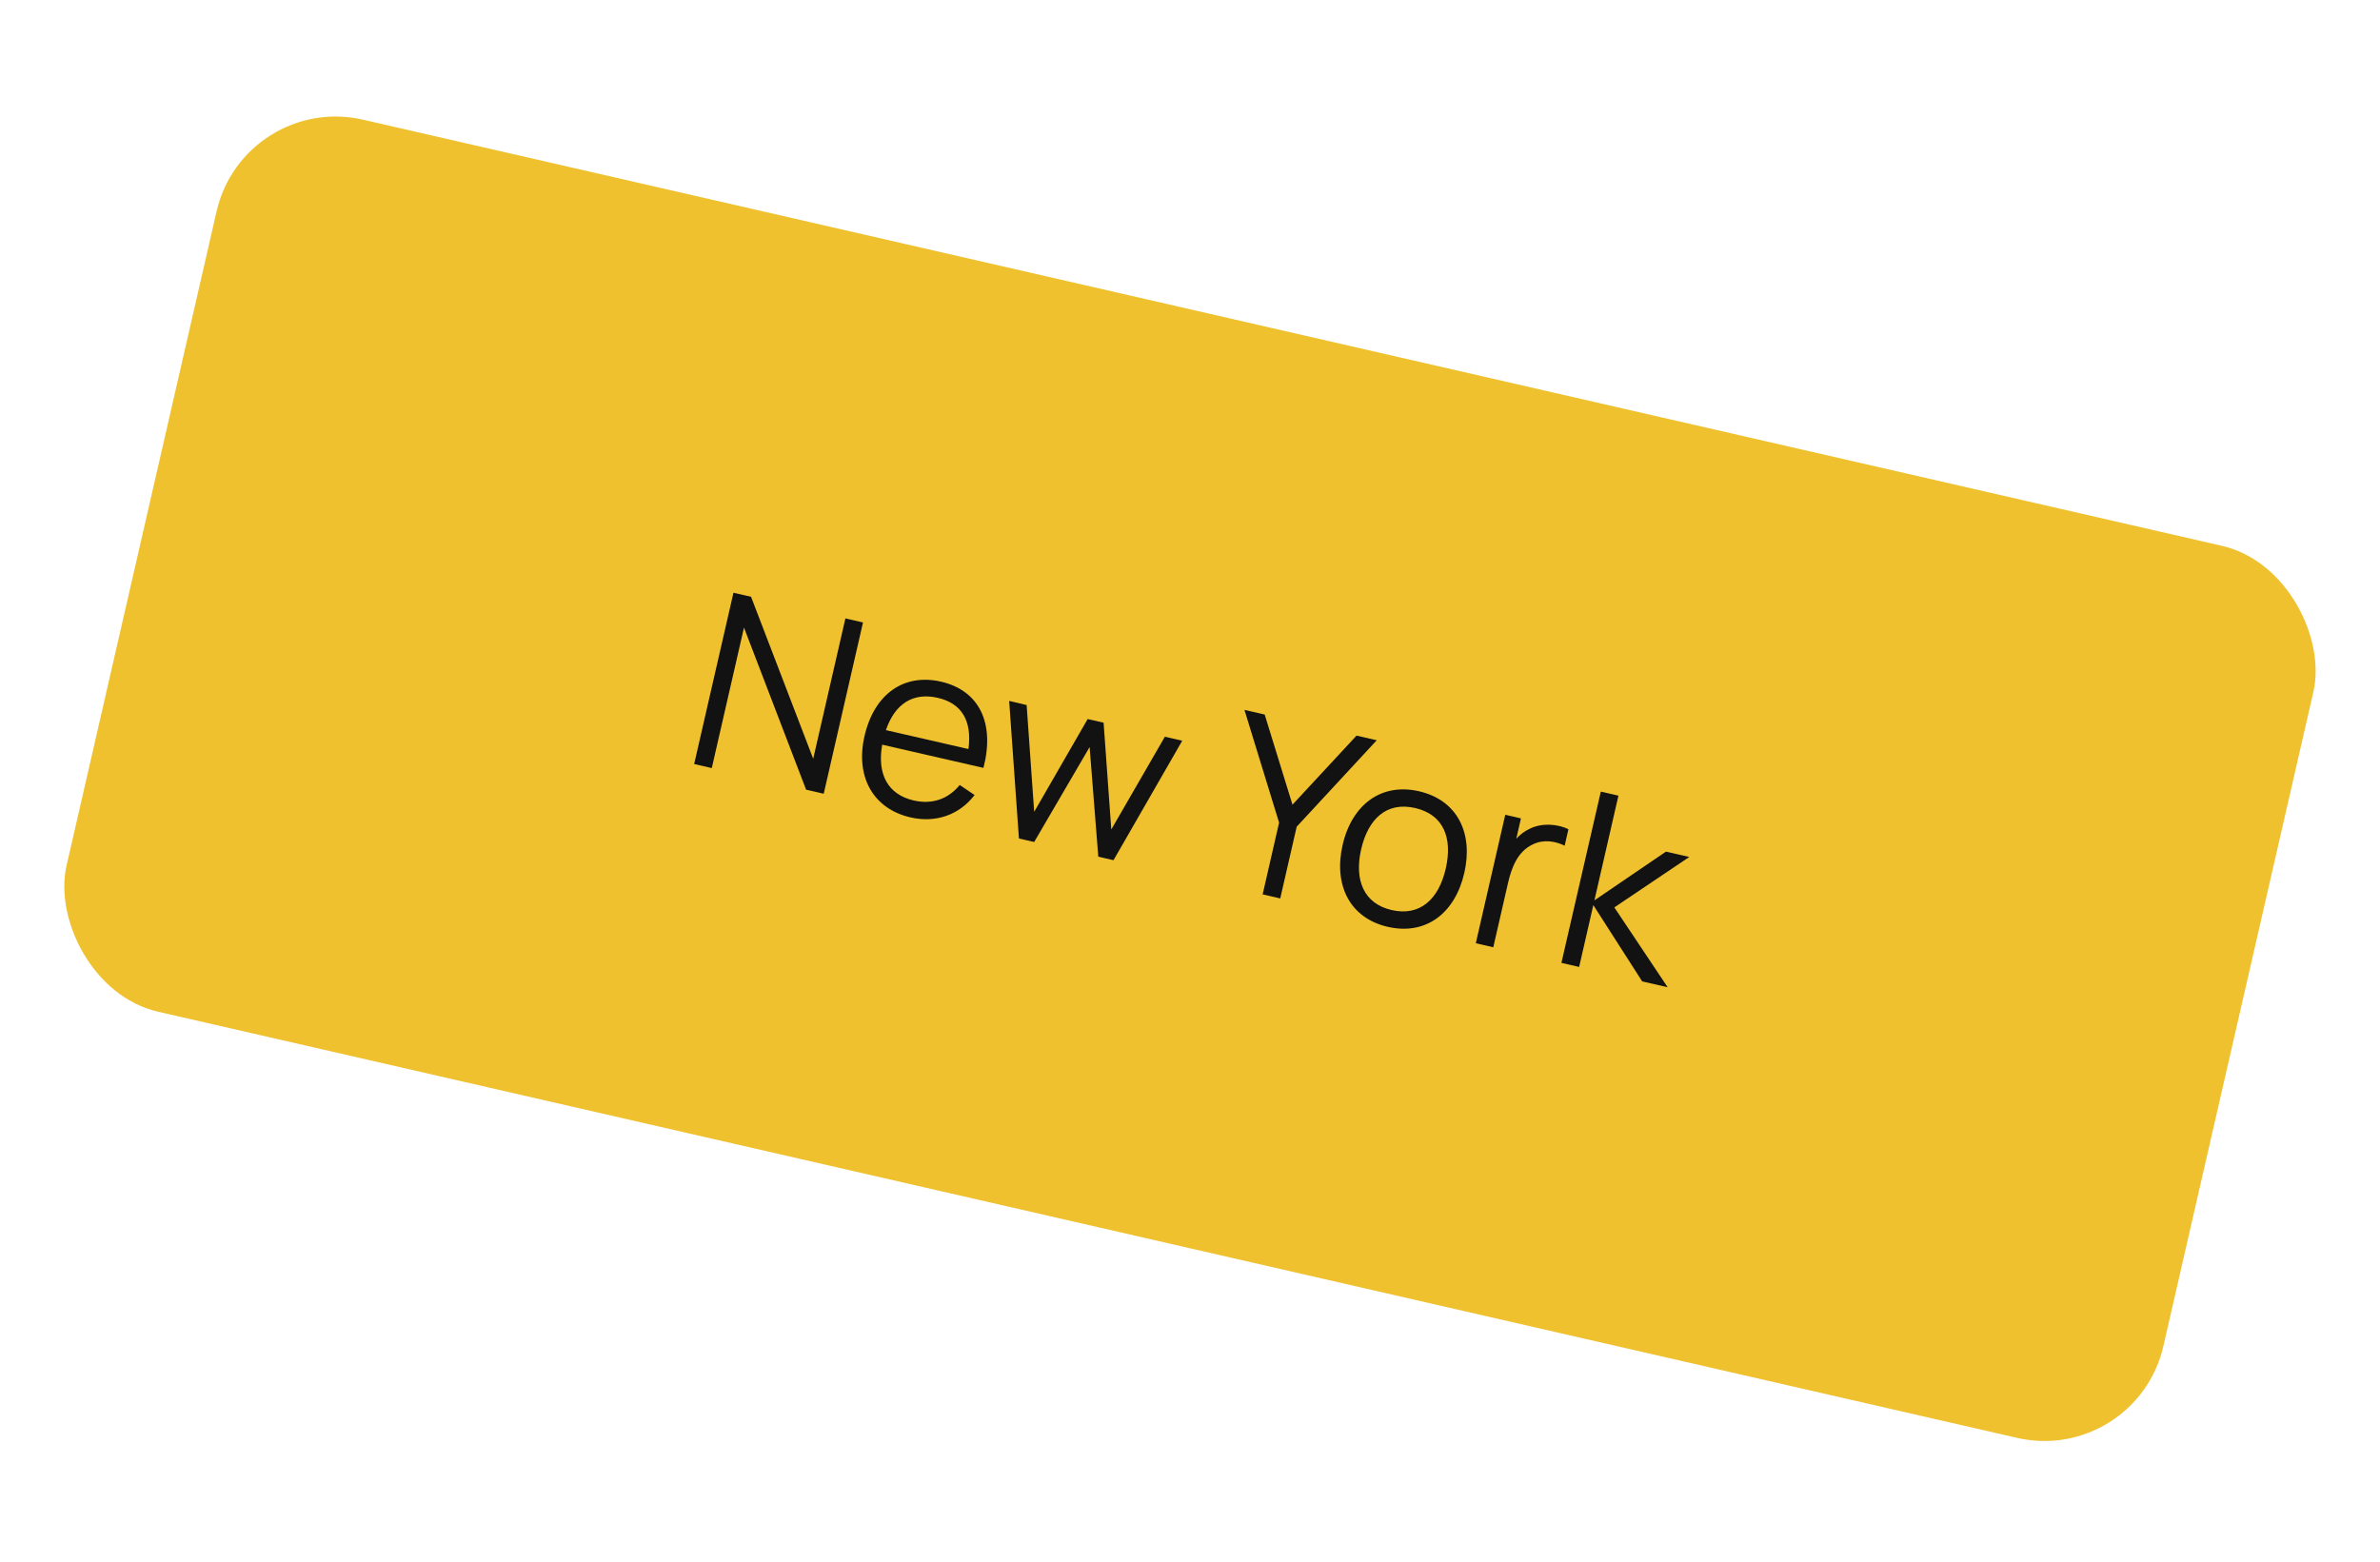 <?xml version="1.0" encoding="UTF-8"?> <svg xmlns="http://www.w3.org/2000/svg" width="195" height="128" viewBox="0 0 195 128" fill="none"> <rect x="19.98" y="7.571" width="176.253" height="75" rx="10" transform="rotate(12.913 19.98 7.571)" fill="#EFC12E"></rect> <path d="M56.875 62.609L58.318 62.94L60.957 51.428L66.047 64.712L67.49 65.043L70.708 51.007L69.266 50.676L66.628 62.178L61.536 48.904L60.094 48.573L56.875 62.609Z" fill="#121212"></path> <path d="M74.607 66.983C76.644 67.45 78.589 66.798 79.85 65.148L78.633 64.326C77.678 65.492 76.365 65.939 74.864 65.595C72.768 65.115 71.844 63.466 72.281 61.022L80.576 62.924C81.534 59.235 80.216 56.573 77.097 55.858C74.056 55.161 71.622 56.87 70.831 60.32C70.067 63.654 71.537 66.279 74.607 66.983ZM72.585 59.83C73.317 57.669 74.807 56.718 76.834 57.183C78.793 57.632 79.656 59.061 79.349 61.381L72.585 59.83Z" fill="#121212"></path> <path d="M83.484 68.711L84.732 68.997L89.276 61.216L89.986 70.202L91.233 70.488L96.864 60.699L95.441 60.372L91.051 67.973L90.421 59.221L89.115 58.922L84.734 66.525L84.115 57.775L82.684 57.437L83.484 68.711Z" fill="#121212"></path> <path d="M103.452 73.29L104.894 73.621L106.242 67.743L112.801 60.66L111.144 60.28L105.896 65.94L103.619 58.554L101.962 58.174L104.799 67.412L103.452 73.29Z" fill="#121212"></path> <path d="M113.708 75.95C116.827 76.665 119.215 74.842 119.975 71.528C120.721 68.273 119.414 65.562 116.256 64.838C113.176 64.132 110.764 65.928 110.004 69.242C109.255 72.507 110.57 75.23 113.708 75.95ZM111.524 69.591C112.088 67.134 113.582 65.671 115.941 66.212C118.261 66.744 119.036 68.645 118.454 71.18C117.884 73.665 116.363 75.112 114.023 74.575C111.743 74.052 110.943 72.125 111.524 69.591Z" fill="#121212"></path> <path d="M120.916 77.294L122.349 77.623L123.553 72.37C123.842 71.112 124.33 69.788 125.573 69.201C126.476 68.751 127.46 68.936 128.197 69.3L128.505 67.955C127.633 67.508 126.27 67.411 125.276 67.943C124.921 68.107 124.55 68.381 124.234 68.73L124.616 67.063L123.33 66.768L120.916 77.294Z" fill="#121212"></path> <path d="M127.931 78.903L129.383 79.236L130.545 74.168L134.549 80.421L136.635 80.899L132.267 74.357L138.406 70.225L136.495 69.787L130.635 73.778L132.602 65.201L131.159 64.87L127.931 78.903Z" fill="#121212"></path> </svg> 